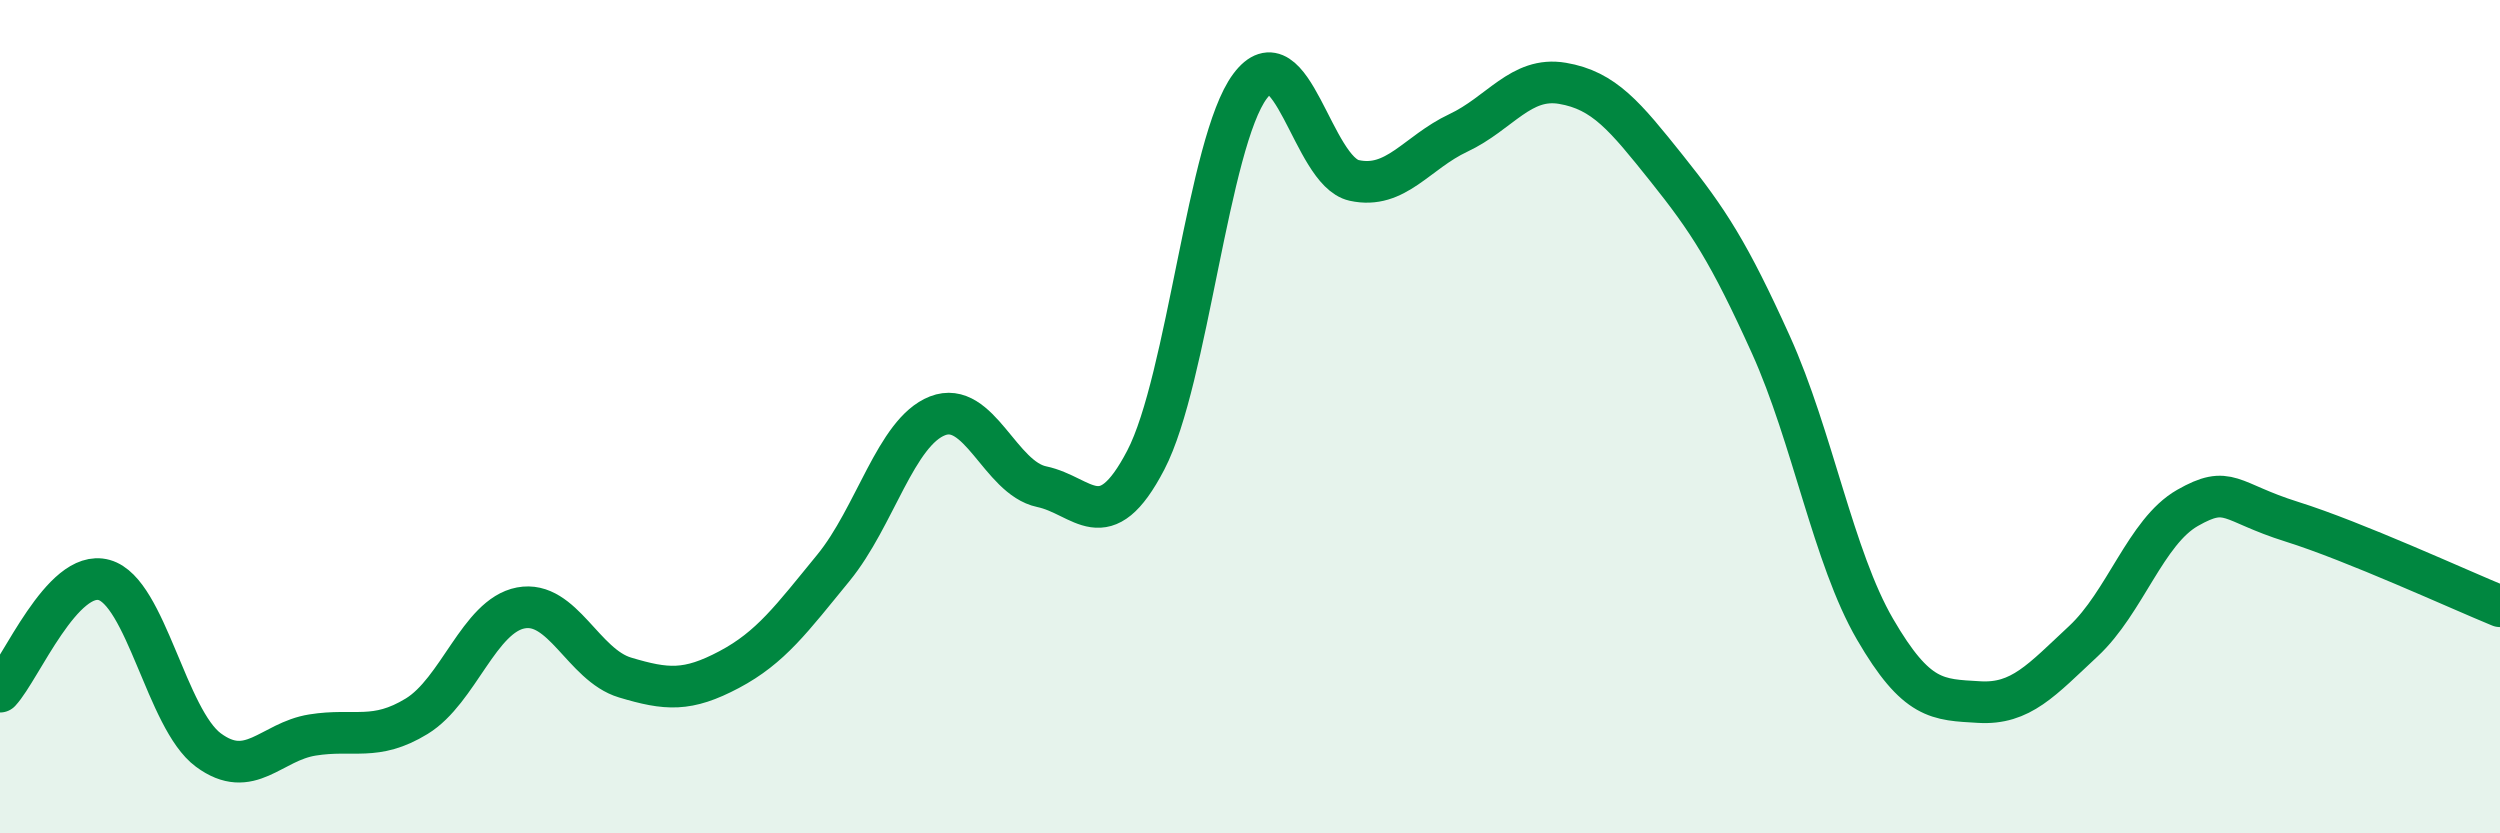 
    <svg width="60" height="20" viewBox="0 0 60 20" xmlns="http://www.w3.org/2000/svg">
      <path
        d="M 0,16.6 C 0.5,16.06 1.5,13.64 2.5,13.92 C 3.5,14.2 4,17.26 5,18 C 6,18.74 6.5,17.8 7.5,17.64 C 8.5,17.48 9,17.8 10,17.19 C 11,16.58 11.5,14.78 12.5,14.59 C 13.5,14.4 14,15.96 15,16.26 C 16,16.56 16.5,16.6 17.5,16.07 C 18.5,15.54 19,14.85 20,13.63 C 21,12.41 21.5,10.37 22.5,9.98 C 23.5,9.59 24,11.47 25,11.68 C 26,11.89 26.5,12.96 27.5,11.04 C 28.5,9.12 29,3.41 30,2.07 C 31,0.73 31.5,4.11 32.5,4.33 C 33.5,4.55 34,3.66 35,3.19 C 36,2.72 36.5,1.83 37.5,2 C 38.5,2.17 39,2.79 40,4.04 C 41,5.29 41.5,6.06 42.5,8.27 C 43.5,10.48 44,13.38 45,15.1 C 46,16.82 46.5,16.79 47.5,16.85 C 48.5,16.91 49,16.32 50,15.39 C 51,14.46 51.5,12.76 52.5,12.19 C 53.5,11.62 53.5,12.05 55,12.52 C 56.5,12.99 59,14.14 60,14.55L60 20L0 20Z"
        fill="#008740"
        opacity="0.1"
        stroke-linecap="round"
        stroke-linejoin="round"
      />
      <path
        d="M 0,16.6 C 0.5,16.06 1.5,13.64 2.5,13.92 C 3.5,14.2 4,17.26 5,18 C 6,18.74 6.5,17.8 7.5,17.64 C 8.5,17.48 9,17.8 10,17.19 C 11,16.58 11.5,14.78 12.5,14.59 C 13.5,14.4 14,15.96 15,16.26 C 16,16.56 16.5,16.6 17.5,16.07 C 18.5,15.54 19,14.85 20,13.63 C 21,12.41 21.5,10.37 22.5,9.98 C 23.5,9.59 24,11.47 25,11.68 C 26,11.89 26.5,12.96 27.5,11.04 C 28.5,9.12 29,3.41 30,2.07 C 31,0.73 31.5,4.11 32.5,4.33 C 33.5,4.55 34,3.66 35,3.19 C 36,2.72 36.5,1.83 37.5,2 C 38.5,2.17 39,2.79 40,4.04 C 41,5.29 41.5,6.06 42.5,8.27 C 43.5,10.48 44,13.38 45,15.1 C 46,16.82 46.5,16.79 47.5,16.85 C 48.5,16.91 49,16.32 50,15.39 C 51,14.46 51.5,12.76 52.5,12.19 C 53.5,11.62 53.5,12.05 55,12.52 C 56.5,12.99 59,14.14 60,14.55"
        stroke="#008740"
        stroke-width="1"
        fill="none"
        stroke-linecap="round"
        stroke-linejoin="round"
      />
    </svg>
  